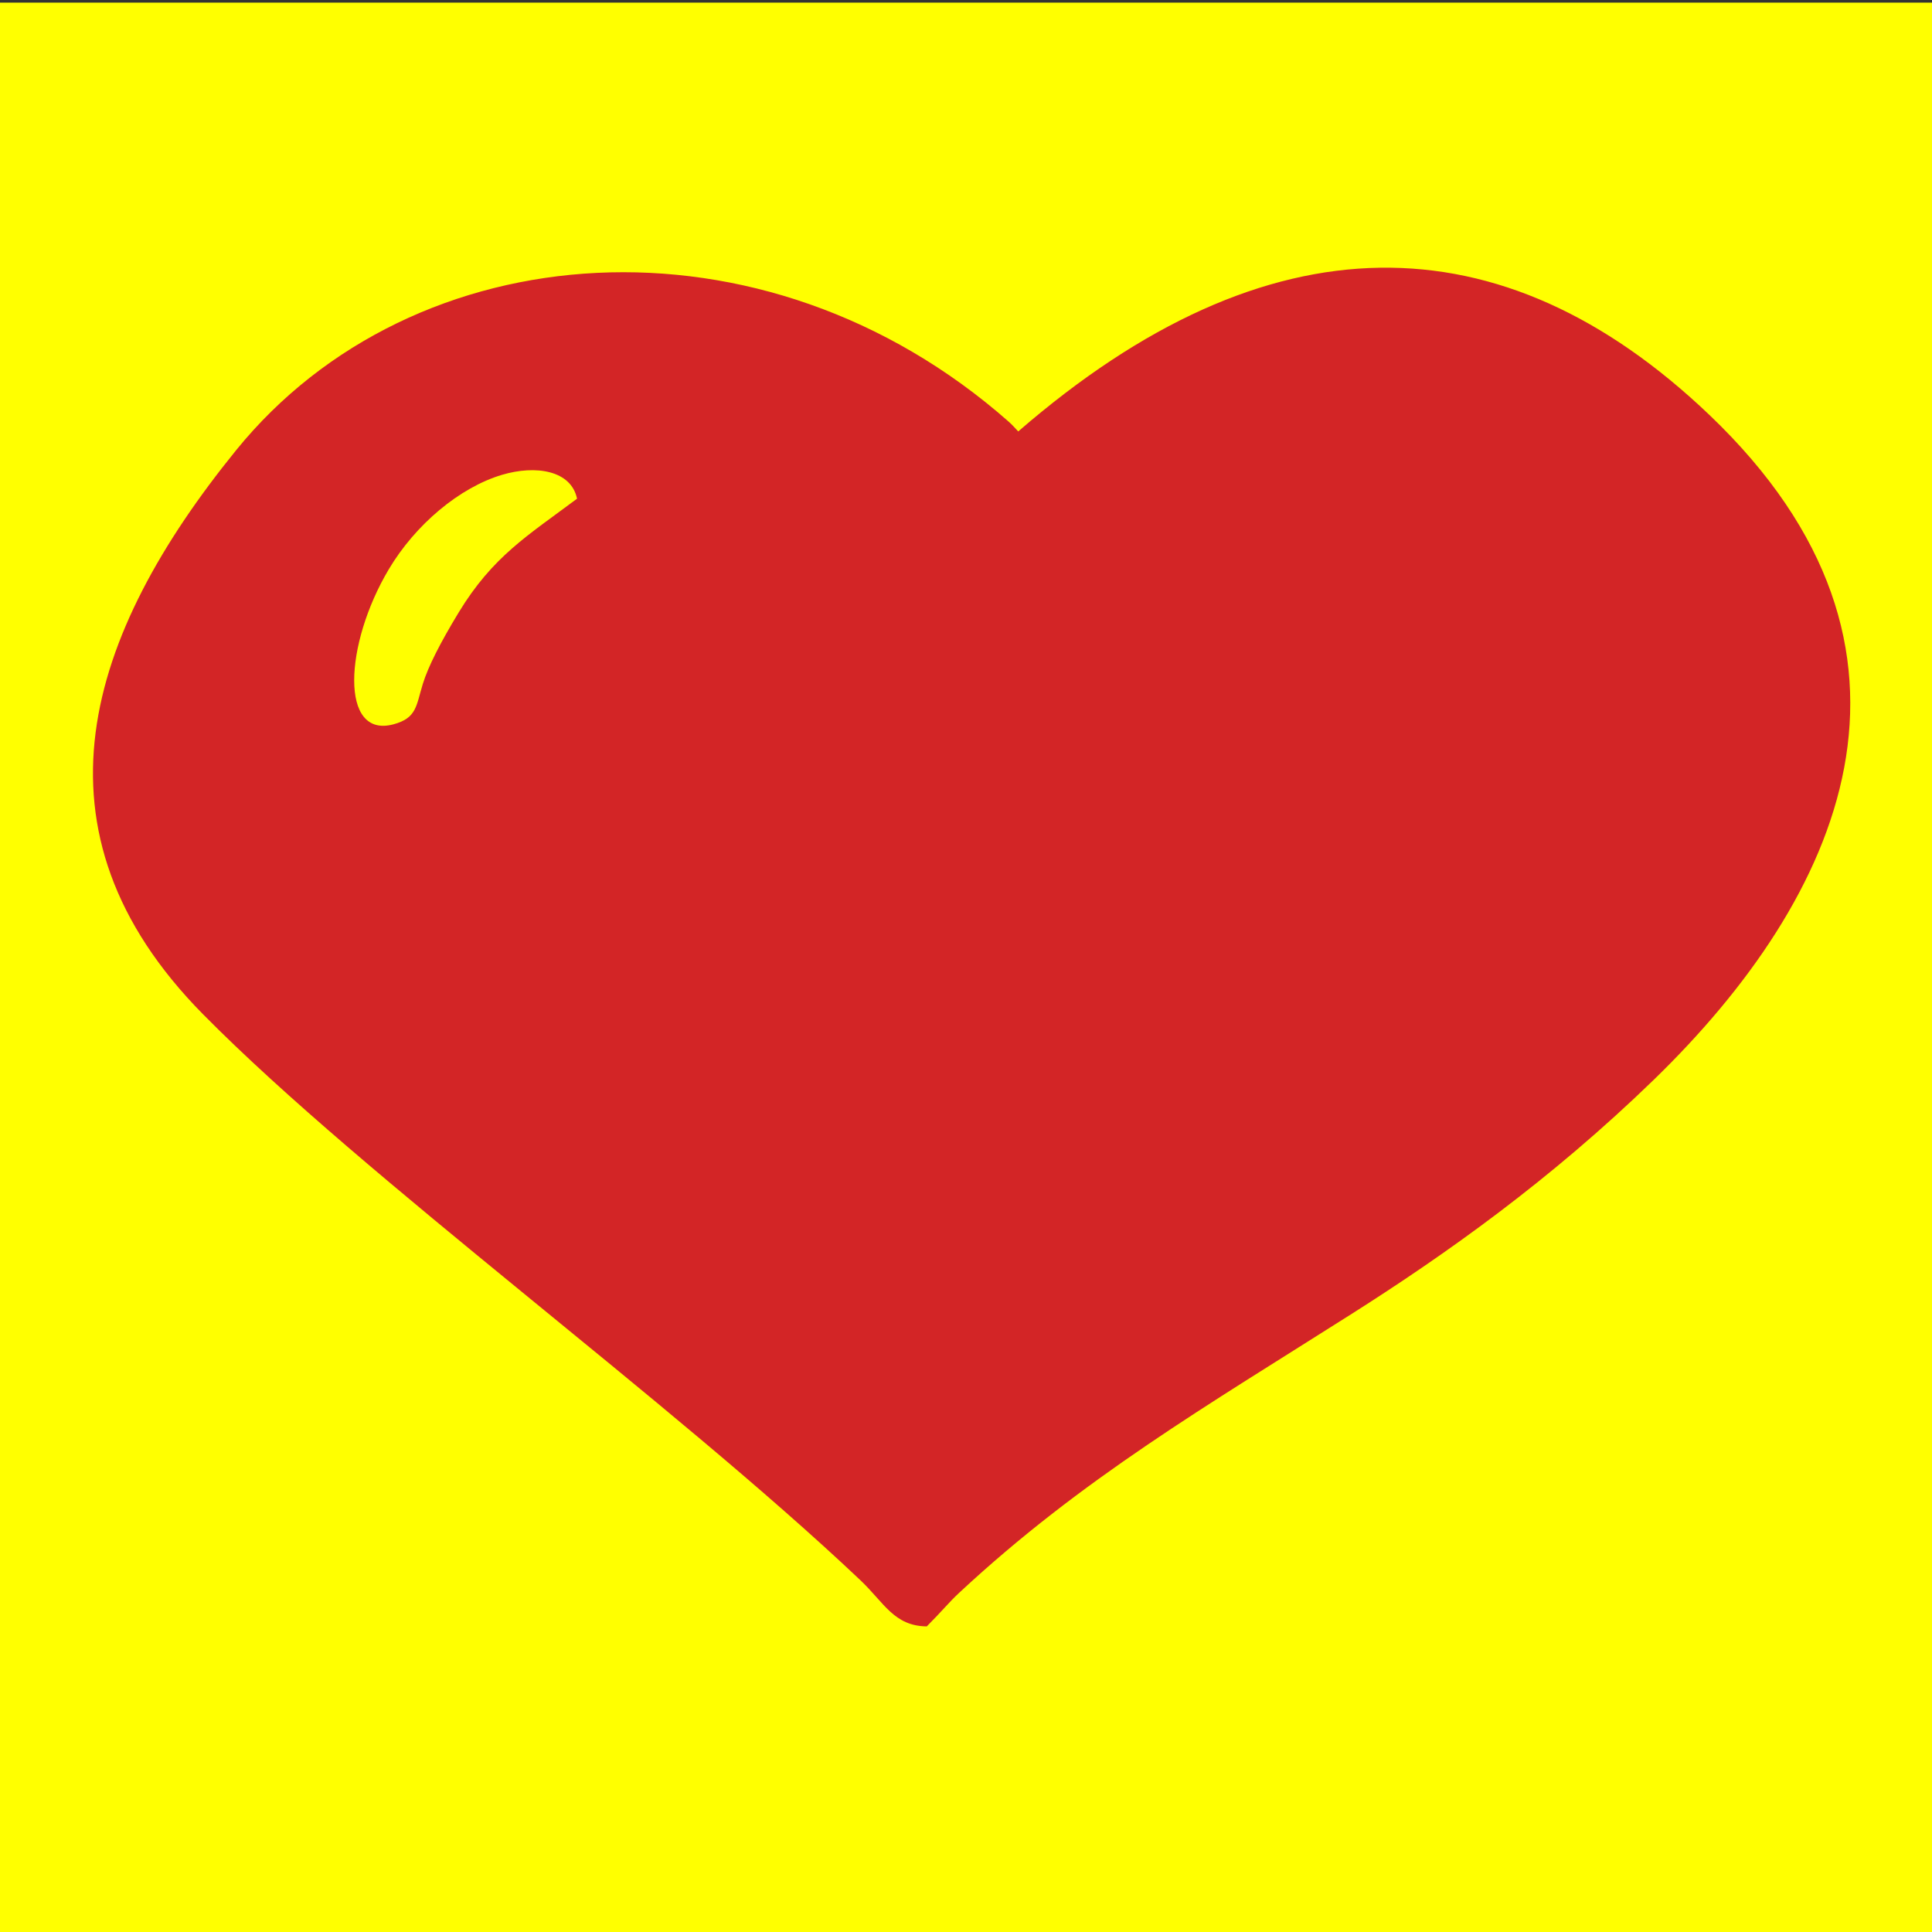 <?xml version="1.0" encoding="UTF-8" standalone="no"?>
<!DOCTYPE svg PUBLIC "-//W3C//DTD SVG 1.1//EN" "http://www.w3.org/Graphics/SVG/1.1/DTD/svg11.dtd">
<svg width="100%" height="100%" viewBox="0 0 1861 1861" version="1.1" xmlns="http://www.w3.org/2000/svg" xmlns:xlink="http://www.w3.org/1999/xlink" xml:space="preserve" style="fill-rule:evenodd;clip-rule:evenodd;stroke-linejoin:round;stroke-miterlimit:1.414;">
    <rect x="0" y="0" width="1861" height="1861" fill="#333333" stroke="none"/>
    <g transform="matrix(0.966,0,0,0.687,31.069,31.852)">
        <rect x="-36.5" y="-42.669" width="1933.52" height="2705.84" style="fill:rgb(255,255,0);"/>
    </g>
    <g transform="matrix(1,0,0,1,0,-367.5)">
        <path d="M980.822,783.085C1221.63,574.326 1446.84,576.65 1646.49,767.092C1884.32,993.949 1773,1232.95 1592.85,1407.74C1492.83,1504.78 1391.96,1576.02 1302.2,1632.98C1162.08,1721.91 1042.12,1791.81 924.186,1901.52C913.724,1911.25 908.478,1918.25 892.721,1934.13C861.124,1933.78 851.629,1911.28 828.805,1889.68C645.218,1715.95 352.571,1503.41 195.729,1344.65C21.108,1167.89 83.407,978.753 227.434,801.176C398.26,590.556 735.435,565.342 971.777,773.816C975.002,776.66 977.837,779.942 980.822,783.085ZM555.833,847.864C550.174,820.605 516.125,815.181 483.56,824.877C442.633,837.062 400.095,872.836 374.5,915.864C331.423,988.281 327.214,1079.06 378.961,1065.21C401.498,1059.18 400.766,1047.43 407.272,1026.32C412.455,1009.5 424.169,986.512 441.863,957.395C474.735,903.299 508.271,883.447 555.833,847.864Z" style="fill:rgb(211,37,38);"/>
    </g>
</svg>
